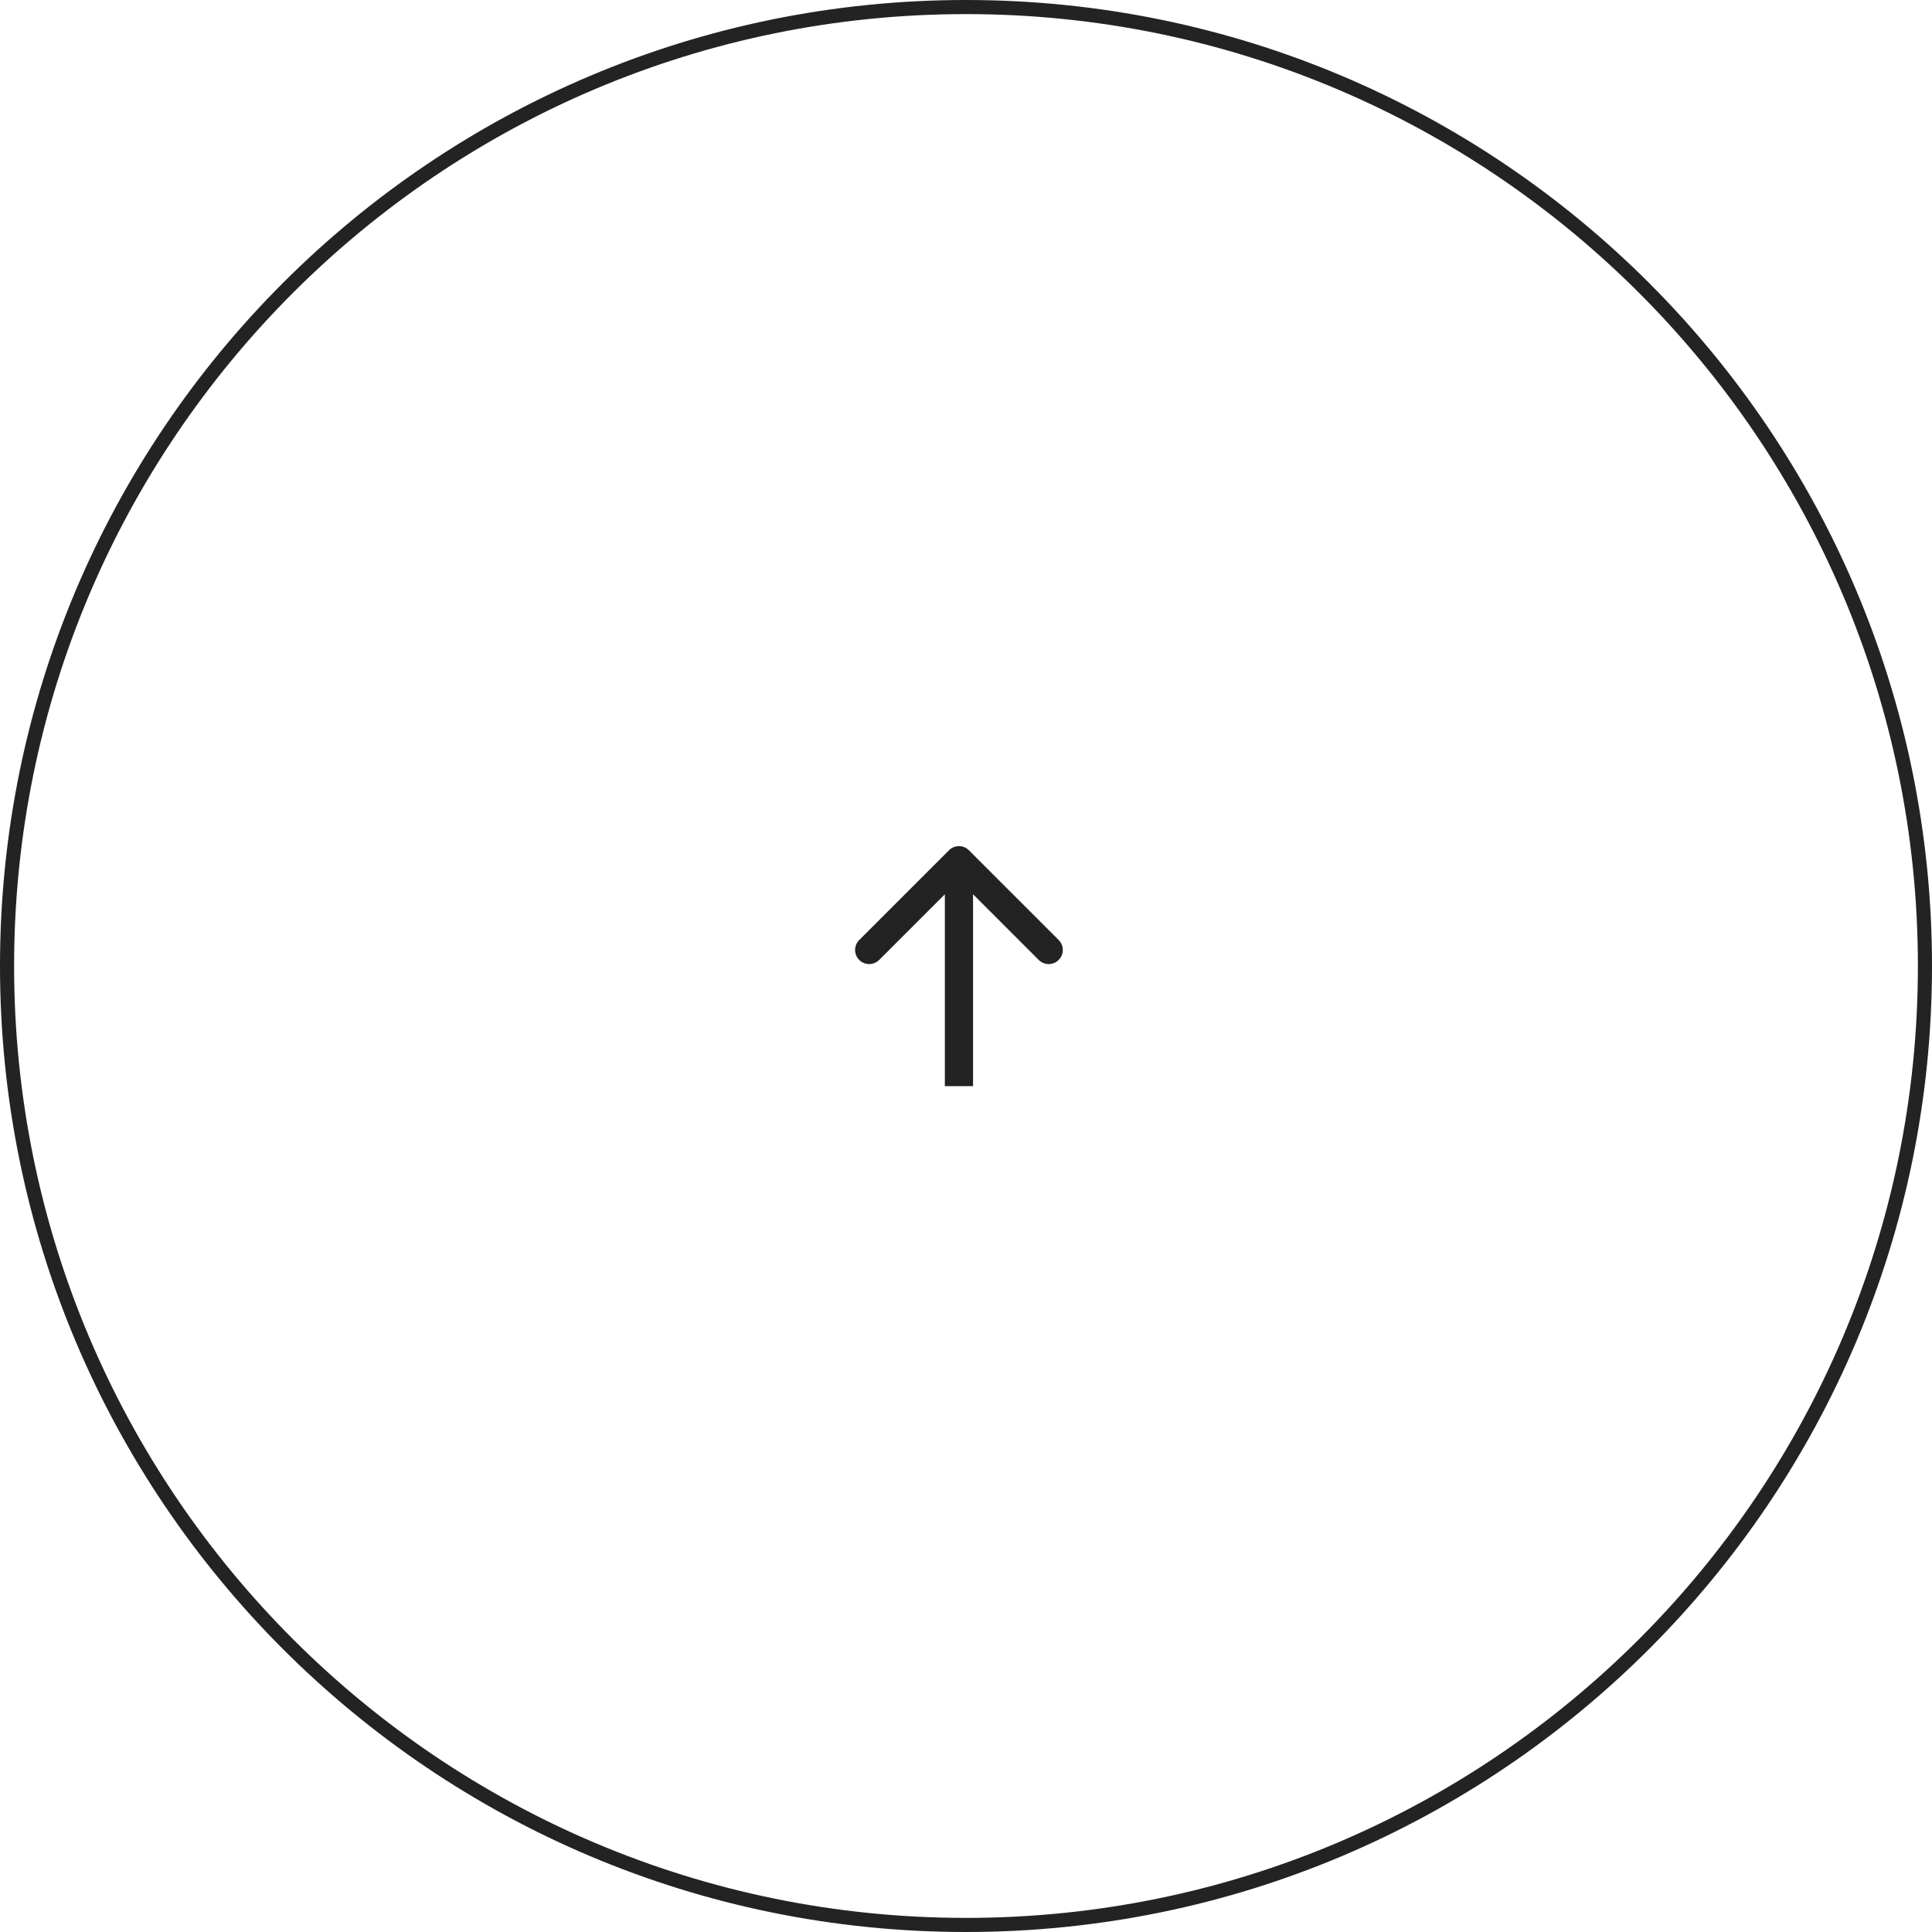 <?xml version="1.0" encoding="UTF-8"?> <svg xmlns="http://www.w3.org/2000/svg" width="137" height="137" viewBox="0 0 137 137" fill="none"><g clip-path="url(#clip0_234_18)"><path d="M68.5 136.5C106.055 136.5 136.5 106.055 136.5 68.5C136.5 30.945 106.055 0.5 68.5 0.5C30.945 0.5 0.5 30.945 0.5 68.5C0.5 106.055 30.945 136.5 68.5 136.5Z" stroke="#232323"></path><path d="M68.707 60.293C68.317 59.902 67.683 59.902 67.293 60.293L60.929 66.657C60.538 67.047 60.538 67.681 60.929 68.071C61.319 68.462 61.953 68.462 62.343 68.071L68 62.414L73.657 68.071C74.047 68.462 74.68 68.462 75.071 68.071C75.462 67.681 75.462 67.047 75.071 66.657L68.707 60.293ZM69 77.019V61H67V77.019H69Z" fill="#232323"></path></g><defs><clipPath id="clip0_234_18"><rect width="137" height="137" fill="white"></rect></clipPath></defs></svg> 